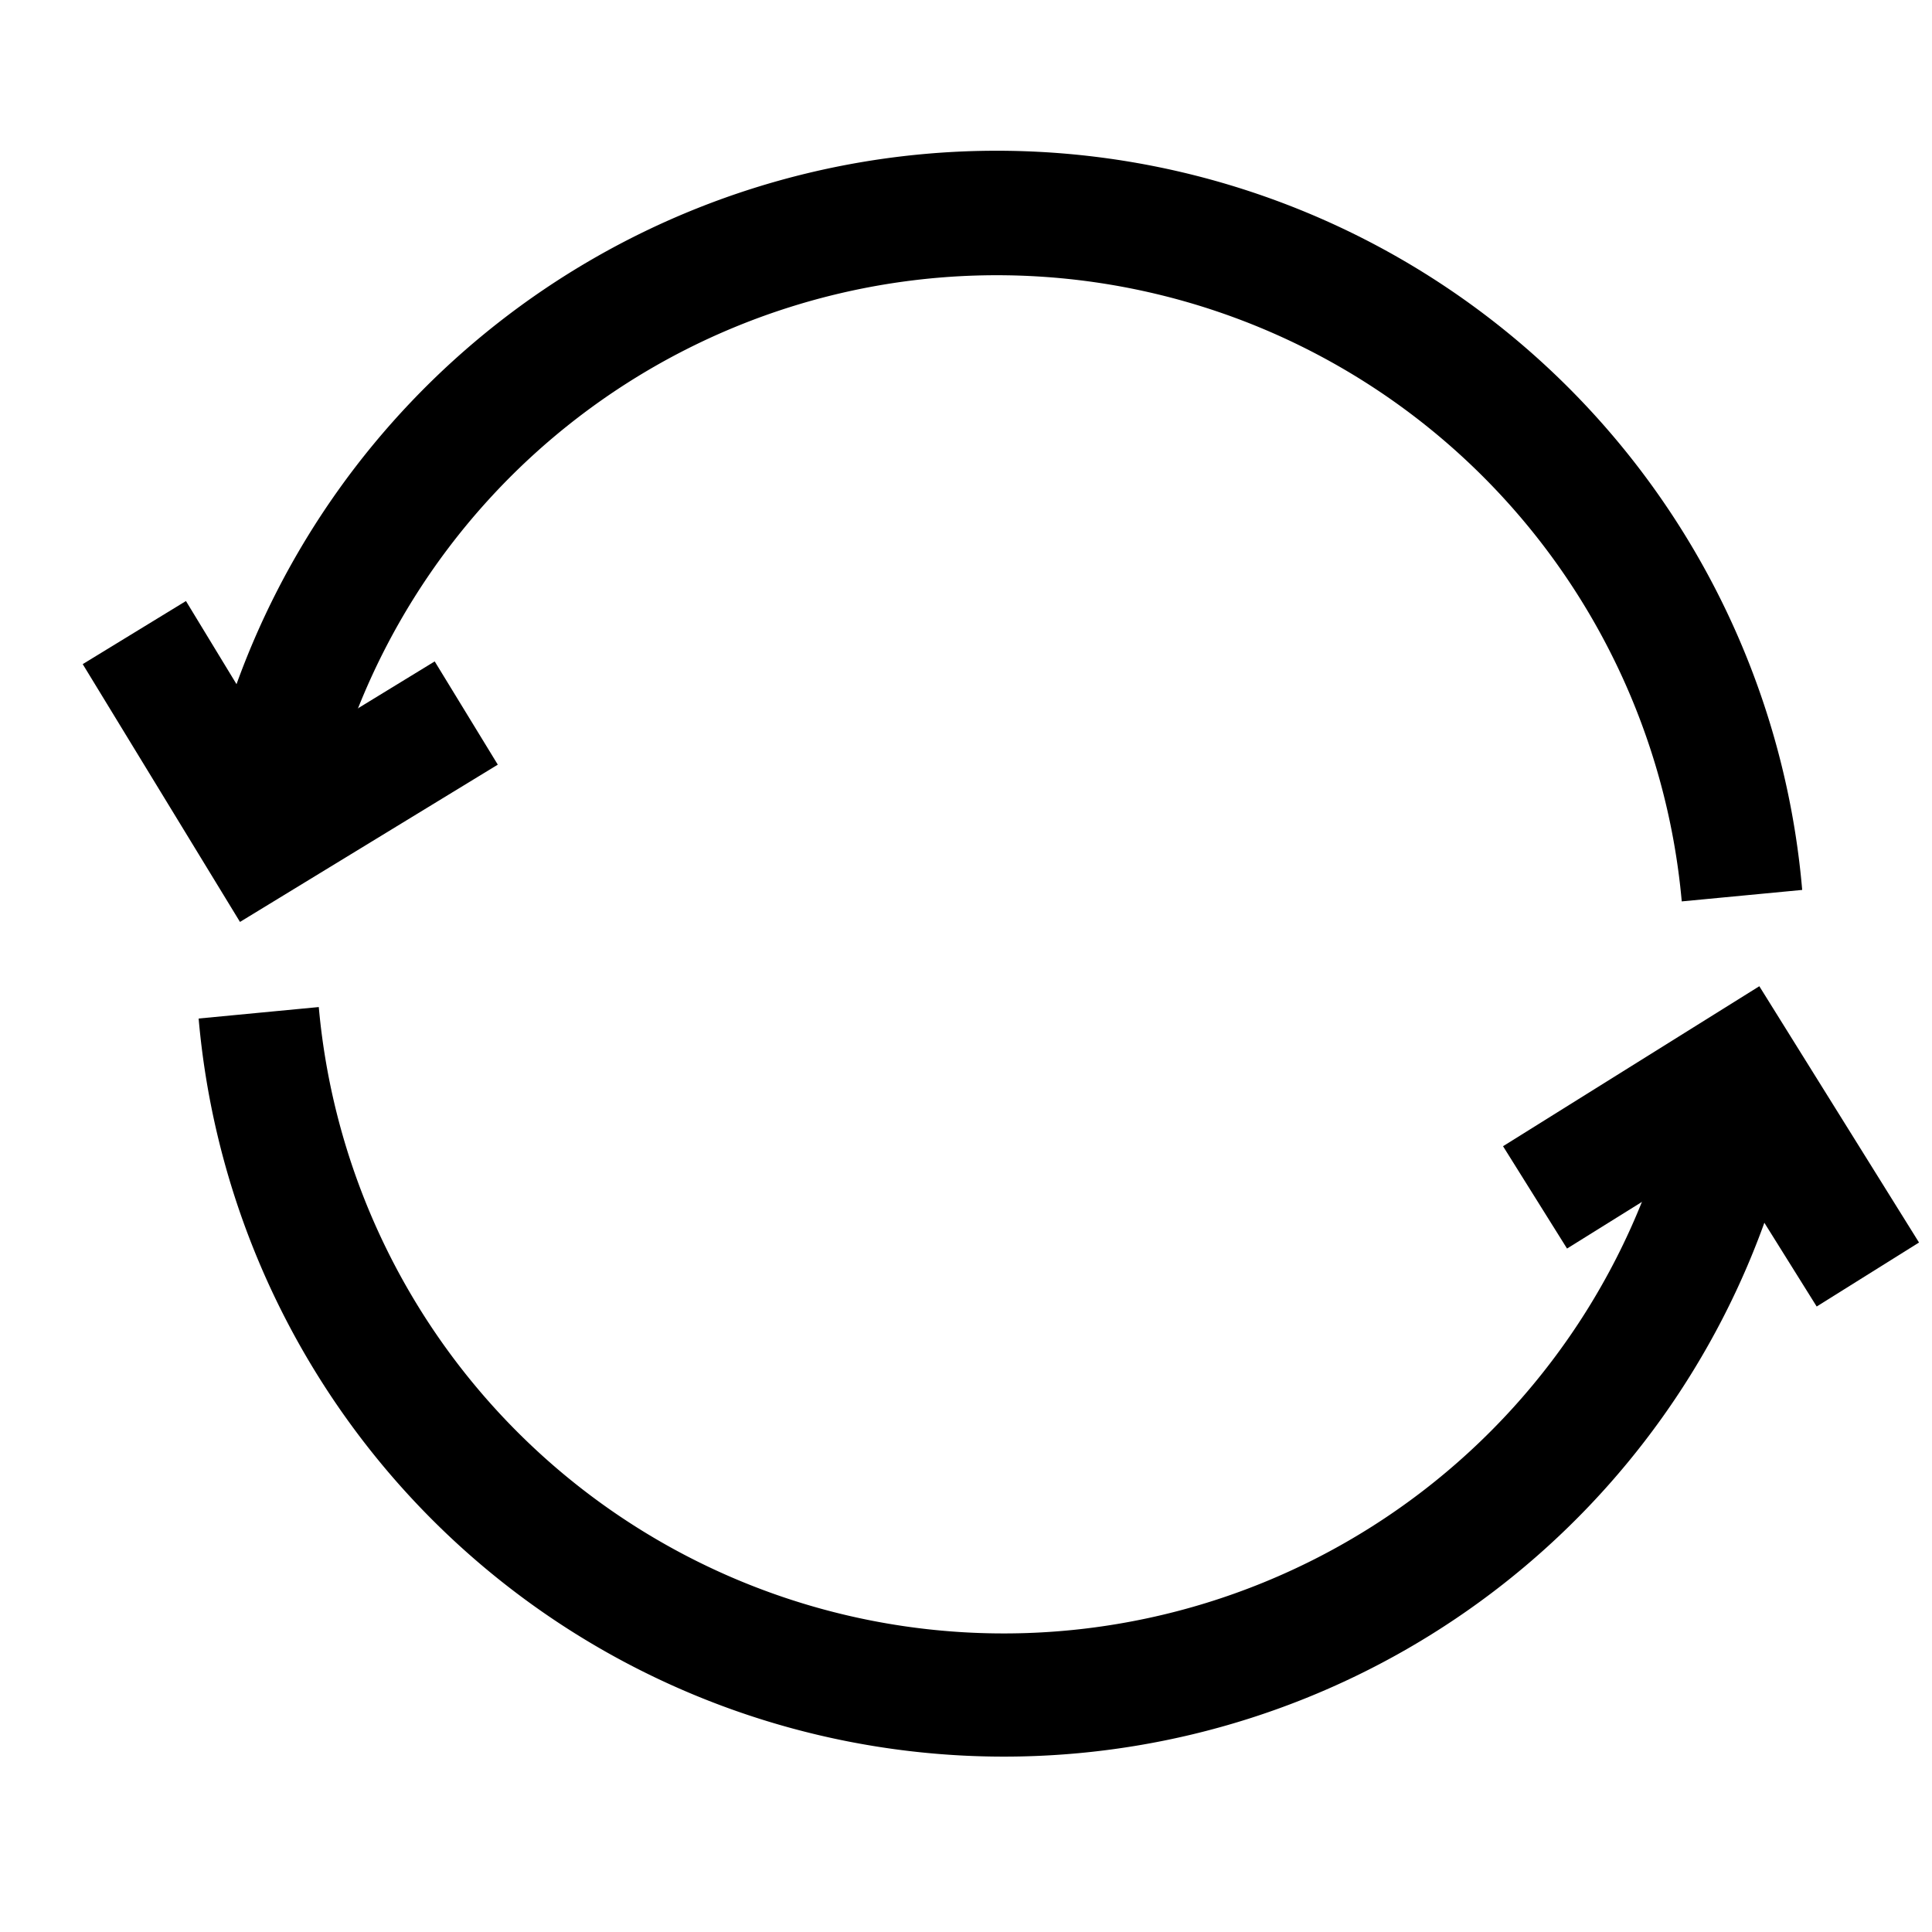 <svg class="svg-icon" style="width: 1em; height: 1em;vertical-align: middle;fill: currentColor;overflow: hidden;" viewBox="0 0 1024 1024" version="1.1" xmlns="http://www.w3.org/2000/svg"><path d="M891.36 477.76a364.48 364.48 0 0 0-720-40.96c-7.52 35.2-71.68 32-64-8.48a428.48 428.48 0 0 1 847.84 43.36"  /><path d="M127.2 488.64L43.84 352l54.72-33.44 49.92 82.08 81.92-50.08 33.44 54.72-136.64 83.36zM168.96 533.76a364.48 364.48 0 0 0 720 41.12c7.52-35.36 71.68-32 64 8.32a428.48 428.48 0 0 1-847.68-43.36"  /><path d="M932.48 522.72l84.64 135.84-54.24 33.92L912 611.04l-81.44 50.72-33.92-54.24 135.84-84.8z"  /></svg>